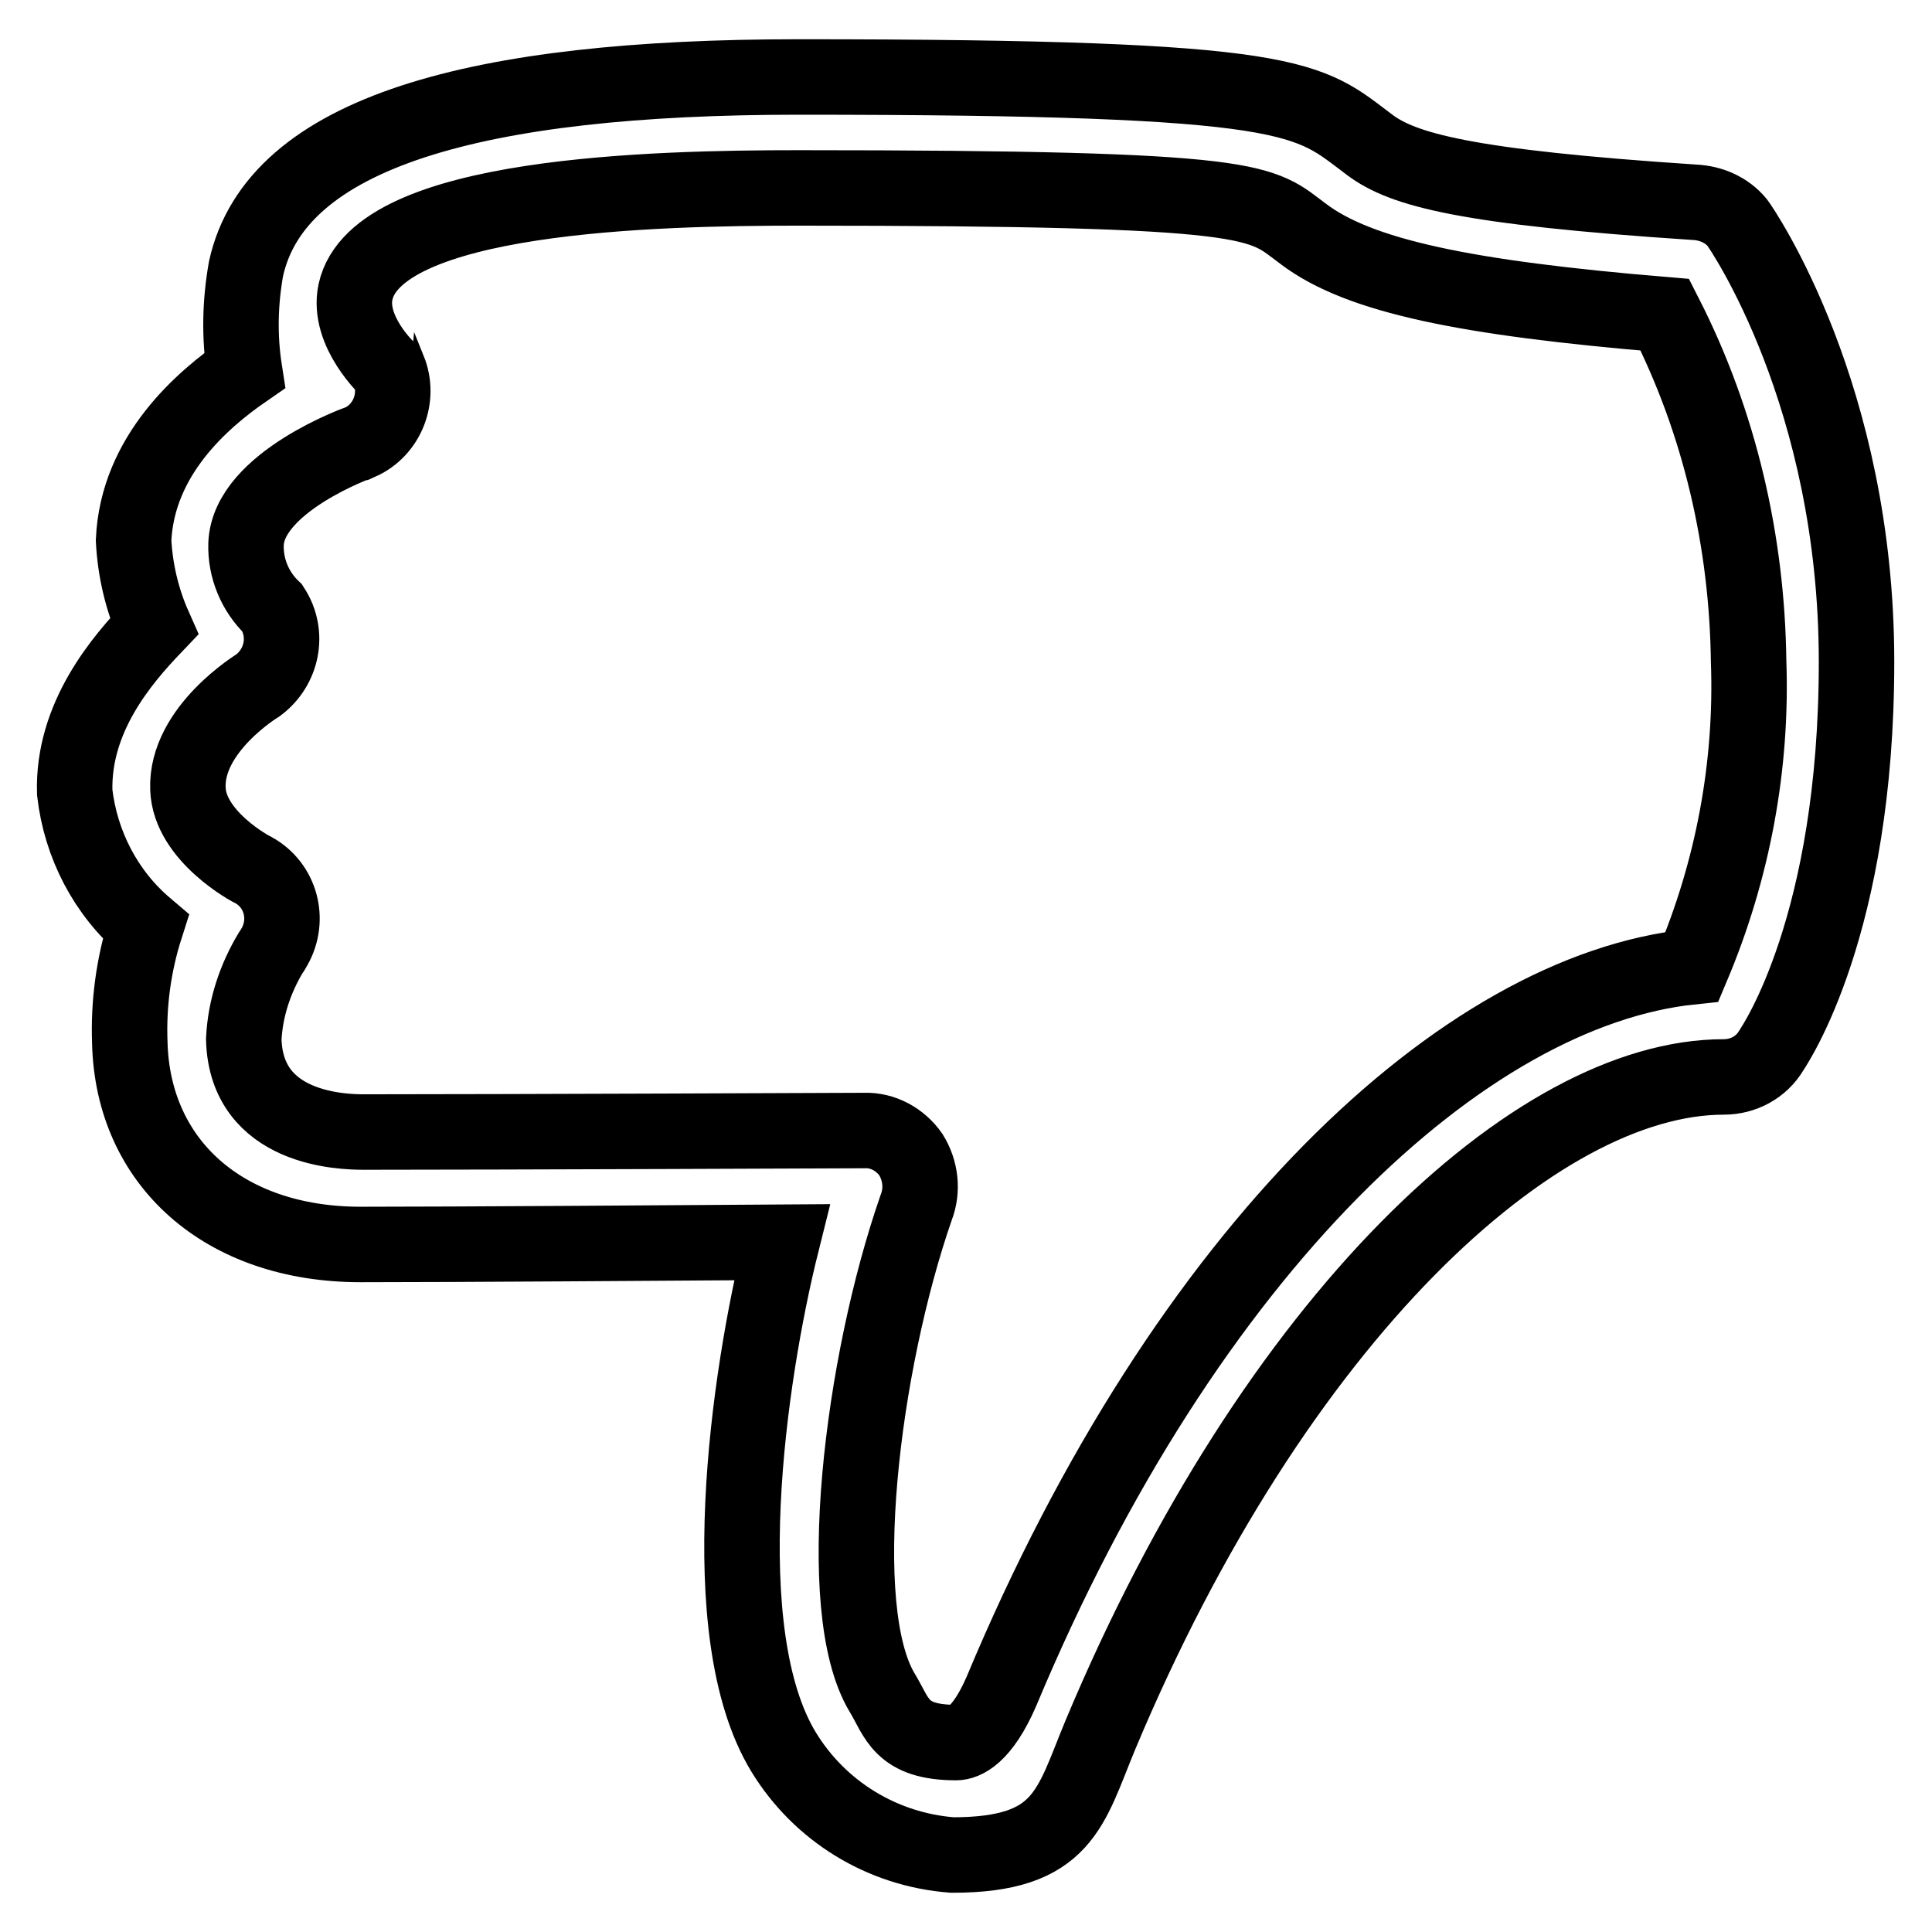 <?xml version="1.0" encoding="utf-8"?>
<!-- Svg Vector Icons : http://www.onlinewebfonts.com/icon -->
<!DOCTYPE svg PUBLIC "-//W3C//DTD SVG 1.1//EN" "http://www.w3.org/Graphics/SVG/1.1/DTD/svg11.dtd">
<svg version="1.1" xmlns="http://www.w3.org/2000/svg" xmlns:xlink="http://www.w3.org/1999/xlink" x="0px" y="0px" viewBox="0 0 256 256" enable-background="new 0 0 256 256" xml:space="preserve">
<g> <path stroke-width="10" fill-opacity="0" stroke="#000000"  d="M105.8,10.2c66.9,0,67.4,2.8,75.7,9c4.4,3.3,12.7,5.6,43,7.6c2.2,0.1,4.3,1,5.7,2.7 c0.6,0.8,15.8,22.9,15.8,58.2c0,34.9-10.8,50.7-11.3,51.5c-1.3,2.2-3.7,3.5-6.3,3.5c-24.9,0-59.4,31.8-82.6,87.2 c-4,9.6-4.8,15.9-19.6,15.9c-9.3-0.7-17.6-5.8-22.4-13.7c-9.5-15.7-4.7-49.5-0.2-67.5c-15.2,0.1-42.7,0.3-55.8,0.3 c-18.2,0-30.2-10.9-30.6-26.7c-0.2-5.2,0.5-10.4,2.1-15.4c-5.3-4.5-8.6-10.9-9.4-17.8c-0.3-10,6.3-17.6,10.5-22 c-1.6-3.6-2.5-7.5-2.7-11.4c0.5-11.3,9.2-18.7,14.7-22.5c-0.7-4.5-0.6-9,0.2-13.5C36.6,17.5,63.1,10.2,105.8,10.2z M220.6,41.7 c-26.4-2.2-40.5-5.1-47.9-10.7c-5.8-4.3-4.9-6.1-66.9-6.1c-18.9,0-55.9,0.8-58.7,13.8c-1.1,5.2,4.3,10.3,4.4,10.3 c1.5,3.7-0.2,8-3.8,9.6c-0.1,0-14.8,5.3-15.1,13.5c-0.1,3.2,1.2,6.3,3.5,8.5c2.2,3.4,1.3,7.8-1.9,10.2c0,0-9.6,5.8-9.3,13.7 c0.2,6.3,8.4,10.7,8.7,10.8c3.6,2,4.8,6.5,2.8,10.1c-0.2,0.3-0.3,0.6-0.5,0.8c-2.1,3.5-3.4,7.4-3.6,11.5 c0.3,12,13.1,12.3,15.9,12.3c18.6,0,66.3-0.2,66.3-0.2c2.5-0.1,4.8,1.2,6.2,3.2c1.3,2.1,1.6,4.7,0.7,7 c-7.2,20.7-11.2,53.2-4.5,64.3c2,3.3,2.4,6.6,9.8,6.6c1,0,3.4-0.8,6-6.8c24.6-58.9,61.4-92.9,91.5-96c5.4-12.8,8-26.6,7.5-40.5 C231.5,71.8,227.9,56,220.6,41.7L220.6,41.7z"/></g>
</svg>